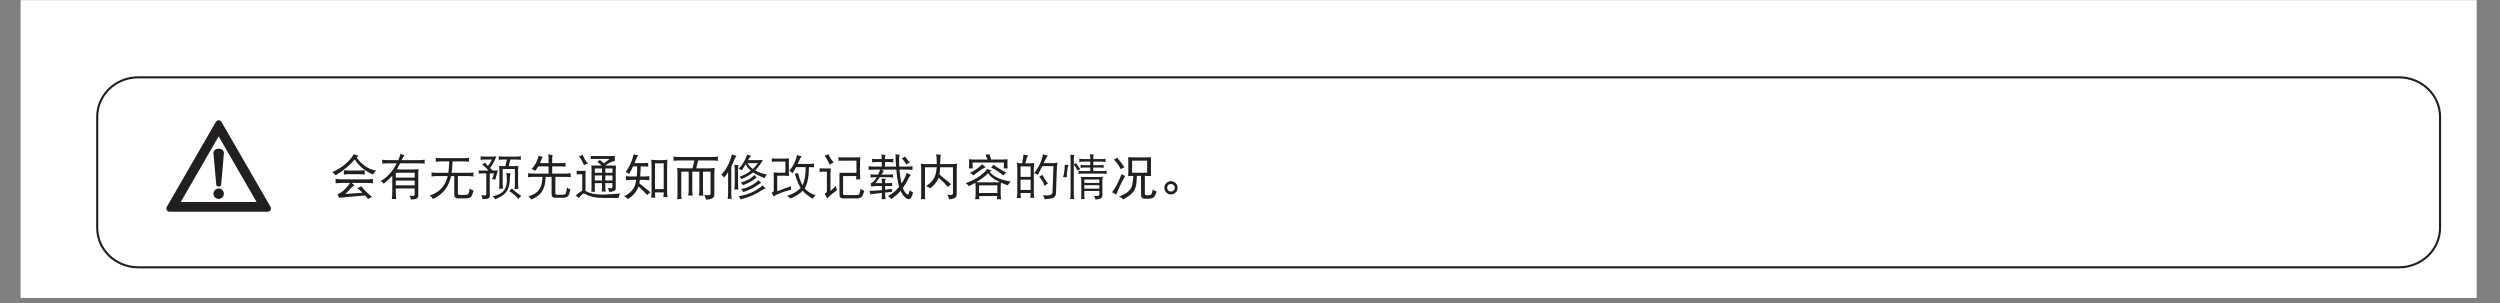 <?xml version="1.0" encoding="UTF-8"?>
<svg xmlns="http://www.w3.org/2000/svg" xmlns:xlink="http://www.w3.org/1999/xlink" width="453.54pt" height="55.02pt" viewBox="0 0 453.54 55.02" version="1.2">
<rect x="0" y="0" width="453.54" height="55.02" fill="#808080" stroke="none"/>
<defs>
<g>
<symbol overflow="visible" id="glyph0-0">
<path style="stroke:none;" d=""/>
</symbol>
<symbol overflow="visible" id="glyph0-1">
<path style="stroke:none;" d="M 4.281 -7.297 C 3.922 -6.672 3.438 -6.078 2.797 -5.547 C 2.141 -4.969 1.328 -4.453 0.375 -4.047 C 0.656 -3.859 0.859 -3.656 1 -3.469 C 2.438 -4.344 3.578 -5.312 4.469 -6.344 C 4.812 -5.781 5.203 -5.328 5.625 -4.969 C 6.172 -4.453 6.891 -3.984 7.797 -3.594 C 7.891 -3.859 8.078 -4.109 8.359 -4.328 C 7.594 -4.453 6.938 -4.703 6.391 -5.109 C 5.828 -5.469 5.281 -6.016 4.797 -6.703 C 4.922 -6.828 5.047 -6.938 5.172 -7.016 C 4.859 -7.062 4.562 -7.156 4.281 -7.297 Z M 2.453 -4.391 C 2.469 -4.25 2.484 -4.125 2.484 -3.984 C 2.484 -3.859 2.469 -3.719 2.453 -3.594 C 2.828 -3.641 3.203 -3.672 3.594 -3.672 L 5.141 -3.672 C 5.516 -3.672 5.906 -3.641 6.281 -3.594 C 6.266 -3.719 6.25 -3.859 6.25 -3.984 C 6.25 -4.125 6.266 -4.25 6.281 -4.391 C 5.906 -4.344 5.516 -4.328 5.141 -4.328 L 3.594 -4.328 C 3.203 -4.328 2.828 -4.344 2.453 -4.391 Z M 0.969 -2.812 C 0.984 -2.672 1 -2.531 1 -2.391 C 1 -2.266 0.984 -2.141 0.969 -2.016 C 1.328 -2.047 1.719 -2.078 2.109 -2.078 L 3.594 -2.078 C 3.188 -1.469 2.781 -1 2.391 -0.688 C 2.109 -0.422 1.75 -0.203 1.344 -0.047 L 1.625 0.609 L 6.359 0.188 C 6.547 0.391 6.734 0.625 6.906 0.859 C 7.125 0.656 7.359 0.531 7.625 0.484 C 6.797 -0.188 6.125 -0.859 5.625 -1.5 C 5.438 -1.328 5.188 -1.219 4.906 -1.156 C 5.234 -0.891 5.547 -0.625 5.859 -0.312 L 2.766 -0.078 C 3.516 -0.922 4.062 -1.453 4.422 -1.672 C 4.203 -1.812 4.047 -1.953 3.906 -2.078 L 6.625 -2.078 C 7 -2.078 7.391 -2.047 7.766 -2.016 C 7.75 -2.141 7.734 -2.266 7.734 -2.391 C 7.734 -2.531 7.75 -2.672 7.766 -2.812 C 7.391 -2.766 7 -2.734 6.625 -2.734 L 2.109 -2.734 C 1.719 -2.734 1.328 -2.766 0.969 -2.812 Z M 0.969 -2.812 "/>
</symbol>
<symbol overflow="visible" id="glyph0-2">
<path style="stroke:none;" d="M 0.578 -6.297 C 0.594 -6.172 0.625 -6.047 0.625 -5.922 C 0.625 -5.797 0.594 -5.688 0.578 -5.578 C 0.922 -5.609 1.25 -5.641 1.578 -5.641 L 3.234 -5.641 C 3.188 -5.547 3.141 -5.469 3.094 -5.391 C 2.703 -4.672 2.281 -4.094 1.859 -3.656 C 1.406 -3.141 0.891 -2.734 0.312 -2.438 C 0.562 -2.281 0.75 -2.125 0.859 -1.953 C 1.5 -2.438 2.016 -2.922 2.422 -3.391 L 2.422 -0.422 C 2.422 0 2.391 0.422 2.344 0.859 C 2.469 0.828 2.594 0.828 2.719 0.828 C 2.859 0.828 3 0.828 3.141 0.859 C 3.094 0.422 3.062 0 3.062 -0.422 L 3.062 -1.078 L 6.484 -1.078 L 6.484 -0.047 C 6.484 0.156 6.406 0.266 6.25 0.266 C 6.172 0.266 5.938 0.25 5.531 0.234 C 5.688 0.422 5.781 0.656 5.797 0.922 C 6.266 0.922 6.625 0.844 6.891 0.719 C 7.062 0.641 7.141 0.438 7.141 0.125 L 7.141 -3.844 C 7.141 -4.078 7.156 -4.328 7.188 -4.578 C 6.891 -4.547 6.594 -4.531 6.312 -4.531 L 3.688 -4.531 C 3.547 -4.531 3.391 -4.531 3.25 -4.547 C 3.438 -4.875 3.641 -5.234 3.844 -5.641 L 7.328 -5.641 C 7.656 -5.641 7.984 -5.609 8.328 -5.578 C 8.297 -5.688 8.281 -5.797 8.281 -5.922 C 8.281 -6.047 8.297 -6.172 8.328 -6.297 C 7.984 -6.25 7.656 -6.219 7.328 -6.219 L 4.125 -6.219 C 4.141 -6.281 4.172 -6.328 4.203 -6.391 C 4.359 -6.688 4.5 -6.938 4.625 -7.094 C 4.375 -7.156 4.141 -7.266 3.938 -7.406 C 3.828 -7 3.688 -6.609 3.516 -6.219 L 1.578 -6.219 C 1.25 -6.219 0.922 -6.25 0.578 -6.297 Z M 3.062 -1.641 L 3.062 -2.5 L 6.484 -2.5 L 6.484 -1.641 Z M 3.062 -3.047 L 3.062 -3.922 C 3.266 -3.938 3.469 -3.938 3.688 -3.938 L 6.484 -3.938 L 6.484 -3.047 Z M 3.062 -3.047 "/>
</symbol>
<symbol overflow="visible" id="glyph0-3">
<path style="stroke:none;" d="M 1.453 -6.641 C 1.469 -6.516 1.484 -6.391 1.484 -6.266 C 1.484 -6.141 1.469 -6.031 1.453 -5.922 C 1.781 -5.953 2.109 -5.984 2.453 -5.984 L 3.906 -5.984 C 3.891 -5.375 3.859 -4.797 3.797 -4.25 C 3.781 -4.141 3.766 -4.031 3.75 -3.922 L 1.688 -3.922 C 1.359 -3.922 1.016 -3.938 0.688 -3.984 C 0.703 -3.859 0.719 -3.719 0.719 -3.594 C 0.719 -3.484 0.703 -3.375 0.688 -3.25 C 1.016 -3.297 1.359 -3.328 1.688 -3.328 L 3.641 -3.328 C 3.562 -2.969 3.453 -2.656 3.328 -2.375 C 3.062 -1.734 2.656 -1.172 2.109 -0.719 C 1.594 -0.312 1.016 0 0.375 0.188 C 0.578 0.328 0.766 0.547 0.969 0.828 C 1.703 0.484 2.328 0.047 2.844 -0.484 C 3.438 -1.109 3.891 -1.953 4.172 -3 C 4.188 -3.109 4.219 -3.203 4.25 -3.328 L 4.828 -3.328 L 4.828 -0.078 C 4.828 0.188 4.875 0.391 4.969 0.516 C 5.062 0.641 5.25 0.719 5.531 0.719 L 6.938 0.719 C 7.422 0.719 7.734 0.594 7.922 0.375 C 8.031 0.219 8.188 -0.141 8.328 -0.703 C 8.031 -0.781 7.812 -0.906 7.625 -1.078 C 7.547 -0.516 7.453 -0.172 7.344 -0.047 C 7.25 0.047 7.047 0.094 6.766 0.094 L 5.797 0.094 C 5.656 0.094 5.578 0.062 5.547 0.016 C 5.516 -0.031 5.484 -0.109 5.484 -0.25 L 5.484 -3.328 L 7.328 -3.328 C 7.656 -3.328 7.984 -3.297 8.328 -3.25 C 8.297 -3.375 8.281 -3.484 8.281 -3.594 C 8.281 -3.719 8.297 -3.859 8.328 -3.984 C 7.984 -3.938 7.656 -3.922 7.328 -3.922 L 4.344 -3.922 C 4.438 -4.516 4.5 -5.203 4.516 -5.984 L 6.531 -5.984 C 6.859 -5.984 7.188 -5.953 7.531 -5.922 C 7.5 -6.031 7.484 -6.141 7.484 -6.266 C 7.484 -6.391 7.5 -6.516 7.531 -6.641 C 7.188 -6.594 6.859 -6.578 6.531 -6.578 L 2.453 -6.578 C 2.109 -6.578 1.781 -6.594 1.453 -6.641 Z M 1.453 -6.641 "/>
</symbol>
<symbol overflow="visible" id="glyph0-4">
<path style="stroke:none;" d="M 0.75 -6.922 C 0.766 -6.812 0.781 -6.719 0.781 -6.609 C 0.781 -6.484 0.766 -6.375 0.75 -6.266 C 1.016 -6.312 1.281 -6.328 1.547 -6.328 L 2.828 -6.328 C 2.562 -5.797 2.312 -5.406 2.094 -5.156 C 1.891 -5.344 1.719 -5.562 1.578 -5.781 C 1.422 -5.641 1.234 -5.516 1.031 -5.438 C 1.484 -5.109 1.859 -4.734 2.188 -4.328 L 1.203 -4.328 C 0.922 -4.328 0.656 -4.328 0.406 -4.359 C 0.422 -4.266 0.438 -4.172 0.438 -4.078 C 0.438 -4 0.422 -3.891 0.406 -3.781 C 0.625 -3.797 0.891 -3.812 1.203 -3.812 L 1.797 -3.812 L 1.797 0.031 C 1.781 0.125 1.703 0.188 1.547 0.188 C 1.375 0.188 1.156 0.172 0.859 0.125 C 1.016 0.344 1.094 0.578 1.109 0.859 C 1.625 0.859 1.953 0.812 2.125 0.719 C 2.312 0.641 2.422 0.516 2.422 0.344 L 2.422 -3.812 L 3.203 -3.812 C 3.078 -3.391 2.969 -3.047 2.859 -2.781 C 3.062 -2.766 3.234 -2.703 3.406 -2.641 C 3.531 -3.125 3.703 -3.703 3.906 -4.359 C 3.719 -4.328 3.516 -4.328 3.312 -4.328 L 2.984 -4.328 C 2.797 -4.469 2.625 -4.641 2.453 -4.797 C 2.859 -5.234 3.25 -5.938 3.625 -6.922 C 3.375 -6.875 3.156 -6.859 2.969 -6.859 L 1.547 -6.859 C 1.281 -6.859 1.016 -6.875 0.75 -6.922 Z M 4.047 -6.922 C 4.062 -6.797 4.062 -6.688 4.062 -6.578 C 4.062 -6.469 4.062 -6.375 4.047 -6.266 C 4.328 -6.312 4.641 -6.328 4.938 -6.328 L 5.531 -6.328 L 5.25 -5.125 L 5.047 -5.125 C 4.719 -5.125 4.406 -5.141 4.109 -5.188 C 4.141 -4.906 4.172 -4.641 4.172 -4.359 L 4.172 -1.906 C 4.172 -1.609 4.141 -1.312 4.109 -1.016 C 4.281 -1.031 4.391 -1.047 4.453 -1.047 C 4.516 -1.047 4.641 -1.031 4.828 -1.016 C 4.781 -1.312 4.766 -1.609 4.766 -1.906 L 4.766 -4.609 L 6.984 -4.609 L 6.984 -1.875 C 6.984 -1.578 6.953 -1.281 6.906 -0.969 C 7.094 -0.984 7.219 -1.016 7.281 -1.016 C 7.344 -1.016 7.453 -0.984 7.625 -0.969 C 7.578 -1.281 7.562 -1.578 7.562 -1.875 L 7.562 -4.359 C 7.562 -4.641 7.578 -4.906 7.625 -5.188 C 7.312 -5.141 7 -5.125 6.688 -5.125 L 5.875 -5.125 L 6.156 -6.328 L 7.188 -6.328 C 7.484 -6.328 7.781 -6.312 8.078 -6.266 C 8.062 -6.375 8.047 -6.469 8.047 -6.578 C 8.047 -6.688 8.062 -6.797 8.078 -6.922 C 7.781 -6.875 7.484 -6.859 7.188 -6.859 L 4.938 -6.859 C 4.641 -6.859 4.328 -6.875 4.047 -6.922 Z M 5.453 -3.922 C 5.5 -3.438 5.531 -2.938 5.531 -2.438 C 5.5 -1.969 5.422 -1.578 5.297 -1.25 C 5.125 -0.812 4.828 -0.453 4.391 -0.172 C 4.031 0.047 3.531 0.219 2.906 0.375 C 3.109 0.484 3.297 0.656 3.453 0.891 C 4.203 0.531 4.703 0.25 4.906 0.078 C 5.391 -0.281 5.734 -0.812 5.906 -1.531 C 6.016 -1.969 6.078 -2.5 6.078 -3.125 C 6.078 -3.359 6.125 -3.594 6.219 -3.812 C 6.016 -3.812 5.75 -3.844 5.453 -3.922 Z M 6.422 -1.078 C 6.281 -0.891 6.125 -0.75 5.938 -0.625 C 6.578 -0.219 7.141 0.266 7.625 0.828 C 7.828 0.547 8 0.359 8.141 0.266 C 7.5 -0.156 6.922 -0.594 6.422 -1.078 Z M 6.422 -1.078 "/>
</symbol>
<symbol overflow="visible" id="glyph0-5">
<path style="stroke:none;" d="M 2.453 -7.016 C 2.281 -6.422 2.109 -5.953 1.906 -5.609 C 1.703 -5.234 1.453 -4.891 1.172 -4.609 C 1.438 -4.516 1.656 -4.406 1.828 -4.266 C 2.031 -4.516 2.203 -4.781 2.375 -5.078 L 4.25 -5.078 L 4.25 -3.781 L 1.516 -3.781 C 1.172 -3.781 0.844 -3.797 0.516 -3.844 C 0.531 -3.719 0.547 -3.594 0.547 -3.469 C 0.547 -3.344 0.531 -3.234 0.516 -3.125 C 0.844 -3.156 1.172 -3.188 1.516 -3.188 L 3.141 -3.188 C 3.125 -2.859 3.109 -2.562 3.062 -2.266 C 3 -1.844 2.891 -1.484 2.734 -1.172 C 2.531 -0.797 2.234 -0.469 1.844 -0.203 C 1.469 0.031 1.047 0.219 0.578 0.344 C 0.766 0.453 0.953 0.656 1.125 0.922 C 1.672 0.703 2.125 0.438 2.5 0.109 C 2.938 -0.281 3.266 -0.781 3.469 -1.438 C 3.609 -1.906 3.703 -2.5 3.719 -3.188 L 4.797 -3.188 L 4.797 -0.109 C 4.797 0.141 4.844 0.328 4.953 0.438 C 5.047 0.547 5.25 0.609 5.547 0.609 L 6.875 0.609 C 7.328 0.609 7.656 0.484 7.828 0.25 C 7.953 0.078 8.078 -0.312 8.219 -0.906 C 7.969 -0.984 7.75 -1.094 7.594 -1.25 C 7.516 -0.625 7.406 -0.234 7.312 -0.094 C 7.219 0.016 7.016 0.062 6.734 0.062 L 5.844 0.062 C 5.672 0.062 5.594 0.031 5.547 -0.016 C 5.516 -0.047 5.484 -0.125 5.484 -0.25 L 5.484 -3.188 L 7.281 -3.188 C 7.609 -3.188 7.953 -3.156 8.281 -3.125 C 8.266 -3.234 8.25 -3.344 8.25 -3.469 C 8.25 -3.594 8.266 -3.719 8.281 -3.844 C 7.953 -3.797 7.609 -3.781 7.281 -3.781 L 4.906 -3.781 L 4.906 -5.078 L 6.453 -5.078 C 6.844 -5.078 7.141 -5.062 7.359 -5.047 C 7.328 -5.141 7.328 -5.266 7.328 -5.391 C 7.328 -5.484 7.328 -5.594 7.359 -5.719 C 7.031 -5.688 6.734 -5.672 6.453 -5.672 L 4.906 -5.672 L 4.906 -6.578 C 4.906 -6.812 4.938 -7.016 5 -7.156 C 4.688 -7.156 4.406 -7.203 4.172 -7.297 C 4.219 -7.047 4.25 -6.812 4.25 -6.578 L 4.25 -5.672 L 2.688 -5.672 C 2.766 -5.844 2.844 -6.047 2.922 -6.25 C 3.047 -6.531 3.141 -6.734 3.203 -6.812 C 2.969 -6.859 2.703 -6.922 2.453 -7.016 Z M 2.453 -7.016 "/>
</symbol>
<symbol overflow="visible" id="glyph0-6">
<path style="stroke:none;" d="M 3.031 -6.984 C 3.047 -6.891 3.062 -6.797 3.062 -6.719 C 3.062 -6.625 3.047 -6.531 3.031 -6.406 C 3.203 -6.422 3.391 -6.438 3.594 -6.438 L 6.484 -6.438 L 5.453 -5.641 C 5.188 -5.859 4.938 -6.062 4.703 -6.266 C 4.578 -6.125 4.438 -6 4.281 -5.875 C 4.531 -5.703 4.766 -5.5 5 -5.281 L 4.922 -5.234 L 3.828 -5.234 C 3.609 -5.234 3.391 -5.234 3.172 -5.266 C 3.188 -4.969 3.203 -4.656 3.203 -4.359 L 3.203 -1.109 C 3.203 -0.891 3.188 -0.672 3.172 -0.453 C 3.266 -0.484 3.375 -0.5 3.484 -0.5 C 3.594 -0.5 3.719 -0.484 3.828 -0.453 C 3.797 -0.672 3.797 -0.891 3.797 -1.109 L 3.797 -2.047 L 5.109 -2.047 L 5.109 -1.453 C 5.109 -1.125 5.078 -0.812 5.047 -0.5 C 5.141 -0.516 5.266 -0.531 5.391 -0.531 C 5.516 -0.531 5.641 -0.516 5.766 -0.5 C 5.719 -0.812 5.703 -1.125 5.703 -1.453 L 5.703 -2.047 L 7 -2.047 L 7 -1.453 C 7 -1.234 6.922 -1.109 6.766 -1.109 C 6.594 -1.109 6.391 -1.125 6.141 -1.156 C 6.281 -0.906 6.375 -0.672 6.391 -0.453 C 6.672 -0.453 6.953 -0.5 7.219 -0.609 C 7.469 -0.703 7.594 -0.859 7.594 -1.109 L 7.594 -4.359 C 7.594 -4.656 7.609 -4.969 7.625 -5.266 C 7.406 -5.234 7.188 -5.234 6.984 -5.234 L 5.672 -5.234 C 6.047 -5.484 6.328 -5.672 6.516 -5.766 C 6.812 -5.906 7.125 -6.016 7.453 -6.094 C 7.422 -6.281 7.422 -6.484 7.422 -6.719 C 7.422 -6.812 7.422 -6.891 7.453 -6.984 C 7.203 -6.953 6.953 -6.953 6.688 -6.953 L 3.594 -6.953 C 3.438 -6.953 3.25 -6.953 3.031 -6.984 Z M 3.797 -2.531 L 3.797 -3.438 L 5.109 -3.438 L 5.109 -2.531 Z M 5.703 -3.438 L 7 -3.438 L 7 -2.531 L 5.703 -2.531 Z M 3.797 -3.922 L 3.797 -4.703 L 5.109 -4.703 L 5.109 -3.922 Z M 5.703 -4.703 L 7 -4.703 L 7 -3.922 L 5.703 -3.922 Z M 1.578 -7.203 C 1.359 -7.062 1.141 -6.953 0.922 -6.922 C 1.25 -6.516 1.547 -5.969 1.828 -5.297 C 2.078 -5.453 2.328 -5.531 2.562 -5.578 C 2.156 -6.031 1.828 -6.578 1.578 -7.203 Z M 0.484 -4.297 C 0.5 -4.188 0.516 -4.078 0.516 -3.984 C 0.516 -3.859 0.5 -3.75 0.484 -3.641 C 0.828 -3.656 1.172 -3.672 1.516 -3.672 L 1.516 -0.672 C 1.406 -0.625 1.297 -0.562 1.172 -0.469 L 0.312 0.188 C 0.547 0.312 0.734 0.469 0.891 0.688 C 1.312 0.125 1.641 -0.156 1.828 -0.156 C 1.906 -0.156 2.031 -0.094 2.203 0 C 2.953 0.422 4 0.641 5.344 0.641 L 8.109 0.641 C 8.156 0.312 8.25 0.047 8.391 -0.156 C 6.844 -0.031 5.75 0.031 5.109 0.031 C 3.906 0.031 2.938 -0.172 2.203 -0.578 C 2.172 -0.594 2.125 -0.609 2.109 -0.625 L 2.109 -3.562 C 2.109 -3.797 2.109 -4.047 2.141 -4.297 C 1.969 -4.266 1.781 -4.266 1.625 -4.266 C 1.234 -4.266 0.859 -4.266 0.484 -4.297 Z M 0.484 -4.297 "/>
</symbol>
<symbol overflow="visible" id="glyph0-7">
<path style="stroke:none;" d="M 2 -7.297 C 1.906 -6.781 1.719 -6.219 1.469 -5.656 C 1.172 -4.984 0.844 -4.438 0.516 -4.016 C 0.75 -4 0.969 -3.891 1.172 -3.703 C 1.422 -4.125 1.656 -4.578 1.891 -5.078 L 2.656 -5.078 C 2.641 -4.391 2.609 -3.781 2.562 -3.25 L 1.656 -3.25 C 1.297 -3.25 0.938 -3.266 0.578 -3.328 C 0.594 -3.203 0.625 -3.062 0.625 -2.938 C 0.625 -2.828 0.594 -2.688 0.578 -2.562 C 0.938 -2.609 1.297 -2.641 1.656 -2.641 L 2.469 -2.641 C 2.375 -2 2.219 -1.516 2.031 -1.188 C 1.625 -0.531 1.047 -0.016 0.281 0.344 C 0.531 0.453 0.766 0.641 0.969 0.859 C 1.984 0.156 2.625 -0.594 2.875 -1.453 C 3.688 -0.719 4.203 -0.203 4.453 0.125 C 4.641 -0.078 4.844 -0.25 5.047 -0.391 C 4.25 -1.047 3.578 -1.578 3.031 -2.016 C 3.062 -2.188 3.094 -2.406 3.125 -2.641 L 3.797 -2.641 C 4.141 -2.641 4.516 -2.609 4.859 -2.562 C 4.844 -2.688 4.828 -2.828 4.828 -2.938 C 4.828 -3.062 4.844 -3.203 4.859 -3.328 C 4.516 -3.266 4.141 -3.25 3.797 -3.25 L 3.188 -3.25 C 3.234 -3.781 3.266 -4.391 3.281 -5.078 L 3.766 -5.078 C 4.141 -5.078 4.453 -5.062 4.656 -5.047 C 4.641 -5.141 4.625 -5.266 4.625 -5.391 C 4.625 -5.484 4.641 -5.594 4.656 -5.719 C 4.344 -5.688 4.047 -5.672 3.766 -5.672 L 2.156 -5.672 C 2.203 -5.812 2.266 -5.969 2.328 -6.125 C 2.531 -6.609 2.703 -6.922 2.828 -7.094 C 2.484 -7.125 2.203 -7.203 2 -7.297 Z M 5.172 -6.297 C 5.219 -5.984 5.25 -5.672 5.25 -5.375 L 5.25 -0.359 C 5.25 -0.031 5.219 0.297 5.172 0.609 C 5.375 0.578 5.484 0.578 5.547 0.578 C 5.609 0.578 5.734 0.578 5.938 0.609 C 5.891 0.297 5.875 -0.031 5.875 -0.359 L 7.453 -0.359 C 7.453 -0.078 7.422 0.219 7.391 0.5 C 7.578 0.484 7.703 0.484 7.766 0.484 C 7.828 0.484 7.953 0.484 8.141 0.5 C 8.094 0.188 8.078 -0.125 8.078 -0.453 L 8.078 -5.375 C 8.078 -5.672 8.094 -5.984 8.141 -6.297 C 7.812 -6.25 7.484 -6.219 7.141 -6.219 L 6.188 -6.219 C 5.844 -6.219 5.516 -6.25 5.172 -6.297 Z M 5.875 -0.953 L 5.875 -5.641 L 7.453 -5.641 L 7.453 -0.953 Z M 5.875 -0.953 "/>
</symbol>
<symbol overflow="visible" id="glyph0-8">
<path style="stroke:none;" d="M 0.375 -6.859 C 0.391 -6.719 0.406 -6.594 0.406 -6.469 C 0.406 -6.344 0.391 -6.219 0.375 -6.094 C 0.719 -6.125 1.094 -6.156 1.453 -6.156 L 4.172 -6.156 L 3.828 -4.734 L 1.969 -4.734 C 1.641 -4.734 1.328 -4.766 1.031 -4.812 C 1.078 -4.547 1.109 -4.281 1.109 -4.016 L 1.109 0.125 C 1.109 0.375 1.078 0.609 1.031 0.859 C 1.172 0.828 1.312 0.828 1.453 0.828 C 1.578 0.828 1.719 0.828 1.859 0.859 C 1.812 0.609 1.797 0.375 1.797 0.125 L 1.797 -4.125 L 3.141 -4.125 L 3.141 -0.844 C 3.141 -0.484 3.109 -0.125 3.062 0.234 C 3.188 0.203 3.328 0.188 3.453 0.188 C 3.594 0.188 3.719 0.203 3.859 0.234 C 3.812 -0.125 3.797 -0.484 3.797 -0.844 L 3.797 -4.125 L 5.078 -4.125 L 5.078 -0.844 C 5.078 -0.484 5.047 -0.125 5 0.234 C 5.125 0.203 5.25 0.188 5.391 0.188 C 5.516 0.188 5.656 0.203 5.797 0.234 C 5.75 -0.125 5.734 -0.484 5.734 -0.844 L 5.734 -4.125 L 7.109 -4.125 L 7.109 -0.25 C 7.109 -0.078 7.078 0.016 7.016 0.062 C 6.938 0.125 6.781 0.156 6.562 0.156 C 6.469 0.156 6.25 0.156 5.938 0.125 C 6.109 0.359 6.219 0.641 6.281 0.953 C 6.953 0.906 7.391 0.797 7.578 0.594 C 7.719 0.5 7.797 0.266 7.797 -0.078 L 7.797 -4.016 C 7.797 -4.281 7.812 -4.547 7.875 -4.812 C 7.531 -4.766 7.203 -4.734 6.875 -4.734 L 4.516 -4.734 L 4.859 -6.156 L 7.391 -6.156 C 7.734 -6.156 8.094 -6.125 8.469 -6.094 C 8.438 -6.219 8.422 -6.344 8.422 -6.469 C 8.422 -6.594 8.438 -6.719 8.469 -6.859 C 8.094 -6.797 7.734 -6.781 7.391 -6.781 L 1.453 -6.781 C 1.094 -6.781 0.719 -6.797 0.375 -6.859 Z M 0.375 -6.859 "/>
</symbol>
<symbol overflow="visible" id="glyph0-9">
<path style="stroke:none;" d="M 2.141 -7.266 C 1.969 -6.547 1.719 -5.891 1.406 -5.266 C 1.078 -4.609 0.688 -4.047 0.203 -3.562 C 0.453 -3.391 0.625 -3.234 0.75 -3.047 C 1 -3.375 1.234 -3.703 1.453 -4.047 L 1.453 -0.312 C 1.453 0.047 1.422 0.438 1.375 0.828 C 1.484 0.797 1.594 0.781 1.719 0.781 C 1.844 0.781 1.969 0.797 2.109 0.828 C 2.047 0.438 2.031 0.047 2.031 -0.312 L 2.031 -5.062 C 2.234 -5.453 2.422 -5.875 2.594 -6.312 C 2.719 -6.609 2.844 -6.859 2.969 -7.016 C 2.672 -7.062 2.391 -7.141 2.141 -7.266 Z M 2.578 -5.375 C 2.625 -5.047 2.656 -4.719 2.656 -4.391 L 2.656 -2.016 C 2.656 -1.625 2.625 -1.25 2.578 -0.875 C 2.703 -0.891 2.812 -0.906 2.938 -0.906 C 3.062 -0.906 3.188 -0.891 3.312 -0.875 C 3.266 -1.25 3.25 -1.625 3.25 -2.016 L 3.25 -4.734 C 3.25 -4.969 3.266 -5.172 3.344 -5.328 C 3.047 -5.328 2.797 -5.344 2.578 -5.375 Z M 4.906 -7.234 C 4.672 -6.578 4.469 -6.125 4.312 -5.891 C 3.984 -5.344 3.656 -4.922 3.312 -4.641 C 3.547 -4.594 3.75 -4.5 3.938 -4.359 C 4.188 -4.734 4.406 -5.109 4.641 -5.484 C 4.875 -5.016 5.188 -4.641 5.578 -4.312 C 5.547 -4.281 5.516 -4.25 5.484 -4.234 C 5.016 -3.859 4.344 -3.516 3.516 -3.188 C 3.656 -3.062 3.797 -2.938 3.938 -2.781 C 4.797 -3.188 5.484 -3.594 5.984 -4 C 6.469 -3.672 7.156 -3.312 8.047 -2.938 C 8.141 -3.188 8.297 -3.406 8.531 -3.594 C 7.625 -3.781 6.906 -4.031 6.344 -4.344 C 6.891 -4.906 7.375 -5.531 7.766 -6.266 C 7.578 -6.234 7.391 -6.219 7.219 -6.219 L 5.078 -6.219 C 5.078 -6.25 5.078 -6.266 5.109 -6.281 C 5.312 -6.625 5.484 -6.875 5.625 -7.016 C 5.359 -7.062 5.109 -7.125 4.906 -7.234 Z M 4.969 -5.672 L 6.875 -5.672 C 6.578 -5.266 6.266 -4.922 5.938 -4.609 C 5.531 -4.891 5.203 -5.25 4.969 -5.672 Z M 6.219 -3.531 C 5.844 -3.141 5.469 -2.859 5.125 -2.672 C 4.703 -2.453 4.25 -2.297 3.766 -2.188 C 3.938 -2.031 4.047 -1.844 4.109 -1.672 C 4.969 -1.953 5.688 -2.328 6.25 -2.797 C 6.469 -2.969 6.625 -3.047 6.688 -3.047 C 6.484 -3.203 6.328 -3.375 6.219 -3.531 Z M 6.984 -2.594 C 6.484 -2.125 6.016 -1.781 5.578 -1.578 C 5.047 -1.297 4.453 -1.094 3.828 -0.969 C 4 -0.797 4.125 -0.625 4.172 -0.422 C 5.281 -0.766 6.203 -1.219 6.922 -1.781 C 7.203 -1.969 7.391 -2.062 7.484 -2.078 C 7.266 -2.25 7.094 -2.422 6.984 -2.594 Z M 7.734 -1.641 C 7.062 -1.062 6.406 -0.641 5.781 -0.391 C 5.031 -0.047 4.219 0.188 3.344 0.344 C 3.531 0.516 3.672 0.703 3.719 0.922 C 5.25 0.5 6.5 -0.031 7.5 -0.719 C 7.891 -0.953 8.156 -1.062 8.281 -1.078 C 8.047 -1.25 7.859 -1.438 7.734 -1.641 Z M 7.734 -1.641 "/>
</symbol>
<symbol overflow="visible" id="glyph0-10">
<path style="stroke:none;" d="M 0.516 -6.531 C 0.531 -6.422 0.547 -6.328 0.547 -6.219 C 0.547 -6.125 0.531 -6.016 0.516 -5.922 C 0.75 -5.938 0.969 -5.953 1.203 -5.953 L 3 -5.953 L 3 -3.938 L 1.625 -3.938 C 1.359 -3.938 1.109 -3.953 0.859 -3.984 C 0.875 -3.766 0.891 -3.562 0.891 -3.359 L 0.891 -0.656 C 0.891 -0.562 0.75 -0.438 0.484 -0.281 C 0.625 -0.094 0.75 0.125 0.859 0.375 C 1.25 0.109 1.719 -0.109 2.281 -0.312 C 2.828 -0.531 3.406 -0.703 4.047 -0.844 C 4.016 -0.938 4 -1.047 4 -1.156 C 4 -1.266 4.016 -1.375 4.047 -1.5 C 3.094 -1.172 2.234 -0.859 1.516 -0.562 L 1.516 -3.391 L 2.906 -3.391 C 3.141 -3.391 3.406 -3.375 3.656 -3.359 C 3.641 -3.562 3.625 -3.766 3.625 -3.984 L 3.625 -5.922 C 3.625 -6.125 3.641 -6.328 3.656 -6.531 C 3.406 -6.516 3.141 -6.5 2.906 -6.5 L 1.203 -6.5 C 0.969 -6.5 0.75 -6.516 0.516 -6.531 Z M 5.109 -7.156 C 5.016 -6.688 4.875 -6.219 4.672 -5.781 C 4.453 -5.281 4.125 -4.781 3.719 -4.297 C 3.984 -4.141 4.172 -4 4.281 -3.844 C 4.531 -4.203 4.766 -4.578 4.953 -4.953 L 6.688 -4.953 C 6.672 -3.453 6.469 -2.359 6.109 -1.656 C 5.781 -2.219 5.516 -2.969 5.312 -3.875 C 5.094 -3.812 4.891 -3.781 4.703 -3.781 C 5.047 -2.594 5.406 -1.719 5.781 -1.172 C 5.203 -0.562 4.375 -0.078 3.281 0.266 C 3.531 0.391 3.734 0.547 3.938 0.75 C 4.922 0.312 5.656 -0.156 6.141 -0.672 C 6.531 -0.203 7.125 0.281 7.938 0.781 C 8.094 0.562 8.281 0.344 8.484 0.156 C 7.672 -0.094 7 -0.516 6.5 -1.094 C 6.609 -1.25 6.688 -1.422 6.75 -1.594 C 7.062 -2.266 7.25 -3.391 7.281 -4.953 L 7.328 -4.953 C 7.703 -4.953 8 -4.938 8.219 -4.922 C 8.188 -5 8.188 -5.125 8.188 -5.266 C 8.188 -5.344 8.188 -5.453 8.219 -5.578 C 7.891 -5.547 7.594 -5.531 7.328 -5.531 L 5.234 -5.531 C 5.281 -5.656 5.344 -5.766 5.391 -5.891 C 5.609 -6.406 5.781 -6.734 5.938 -6.922 C 5.578 -6.969 5.312 -7.062 5.109 -7.156 Z M 5.109 -7.156 "/>
</symbol>
<symbol overflow="visible" id="glyph0-11">
<path style="stroke:none;" d="M 1.922 -7.328 C 1.75 -7.188 1.531 -7.078 1.281 -7.016 C 1.625 -6.547 1.922 -6.016 2.203 -5.391 C 2.422 -5.578 2.656 -5.688 2.906 -5.75 C 2.5 -6.281 2.172 -6.812 1.922 -7.328 Z M 0.344 -4.734 C 0.359 -4.641 0.375 -4.531 0.375 -4.438 C 0.375 -4.312 0.359 -4.203 0.344 -4.078 C 0.516 -4.109 0.688 -4.125 0.859 -4.125 L 1.688 -4.125 L 1.688 -0.562 C 1.688 -0.438 1.547 -0.297 1.281 -0.109 L 1.719 0.719 C 2.375 0.094 2.969 -0.391 3.516 -0.766 L 3.312 -1.531 L 2.344 -0.625 L 2.344 -4.078 C 2.344 -4.297 2.359 -4.516 2.375 -4.734 C 2.172 -4.719 1.969 -4.703 1.766 -4.703 L 0.859 -4.703 C 0.688 -4.703 0.516 -4.719 0.344 -4.734 Z M 3.766 -6.75 C 3.781 -6.641 3.797 -6.531 3.797 -6.438 C 3.797 -6.312 3.781 -6.203 3.766 -6.094 C 4 -6.109 4.234 -6.125 4.484 -6.125 L 7.047 -6.125 L 7.047 -3.922 L 3.969 -3.922 L 3.969 -0.047 C 3.969 0.219 4.016 0.406 4.109 0.516 C 4.188 0.641 4.375 0.719 4.656 0.719 L 7.109 0.719 C 7.578 0.719 7.891 0.594 8.062 0.375 C 8.188 0.219 8.328 -0.125 8.469 -0.656 C 8.203 -0.75 7.984 -0.859 7.797 -1.016 C 7.719 -0.453 7.609 -0.125 7.516 0 C 7.422 0.094 7.219 0.125 6.938 0.125 L 4.938 0.125 C 4.797 0.125 4.719 0.109 4.672 0.047 C 4.641 0.016 4.625 -0.062 4.625 -0.188 L 4.625 -3.328 L 7.031 -3.328 C 7.031 -3.109 7.016 -2.906 7 -2.703 C 7.125 -2.719 7.266 -2.734 7.391 -2.734 C 7.5 -2.734 7.609 -2.719 7.734 -2.703 C 7.719 -3.031 7.703 -3.375 7.703 -3.703 L 7.703 -5.781 C 7.703 -6.094 7.719 -6.422 7.734 -6.75 C 7.406 -6.719 7.062 -6.719 6.734 -6.719 L 4.484 -6.719 C 4.234 -6.719 4 -6.719 3.766 -6.75 Z M 3.766 -6.75 "/>
</symbol>
<symbol overflow="visible" id="glyph0-12">
<path style="stroke:none;" d="M 1.031 -6.469 C 1.047 -6.344 1.062 -6.234 1.062 -6.125 C 1.062 -6.016 1.047 -5.922 1.031 -5.812 C 1.328 -5.859 1.625 -5.875 1.922 -5.875 L 2.797 -5.875 L 2.797 -5.047 L 1.375 -5.047 C 1.047 -5.047 0.719 -5.062 0.406 -5.125 C 0.422 -5 0.438 -4.891 0.438 -4.781 C 0.438 -4.656 0.422 -4.547 0.406 -4.438 C 0.719 -4.469 1.047 -4.5 1.375 -4.5 L 2.531 -4.5 C 2.391 -4.172 2.25 -3.859 2.125 -3.594 L 1.578 -3.594 C 1.297 -3.594 1.031 -3.609 0.75 -3.672 C 0.766 -3.562 0.781 -3.469 0.781 -3.359 C 0.781 -3.25 0.766 -3.141 0.75 -3.047 C 1.031 -3.094 1.297 -3.125 1.578 -3.125 L 1.891 -3.125 C 1.812 -3 1.75 -2.891 1.672 -2.781 C 1.438 -2.438 1.125 -2.156 0.75 -1.953 L 0.922 -1.422 C 1.281 -1.5 1.625 -1.531 1.969 -1.531 L 2.828 -1.531 L 2.828 -0.781 C 2.109 -0.719 1.344 -0.656 0.547 -0.625 C 0.656 -0.438 0.719 -0.219 0.75 -0.016 C 1.422 -0.094 2.109 -0.188 2.828 -0.281 L 2.828 -0.25 C 2.828 0.125 2.797 0.5 2.766 0.891 C 2.875 0.859 2.984 0.859 3.109 0.859 C 3.234 0.859 3.359 0.859 3.484 0.891 C 3.438 0.5 3.406 0.125 3.406 -0.25 L 3.406 -0.344 C 3.828 -0.375 4.234 -0.422 4.656 -0.453 C 4.641 -0.562 4.625 -0.641 4.625 -0.734 C 4.625 -0.828 4.641 -0.906 4.656 -1.016 C 4.266 -0.953 3.844 -0.891 3.406 -0.844 L 3.406 -1.531 L 3.906 -1.531 C 4.156 -1.531 4.422 -1.516 4.703 -1.5 C 4.672 -1.594 4.656 -1.688 4.656 -1.766 C 4.656 -1.891 4.672 -1.984 4.703 -2.078 C 4.422 -2.062 4.156 -2.047 3.906 -2.047 L 3.406 -2.047 L 3.406 -2.25 C 3.406 -2.484 3.453 -2.672 3.516 -2.844 C 3.219 -2.844 2.969 -2.844 2.766 -2.875 C 2.797 -2.594 2.828 -2.328 2.828 -2.047 L 1.688 -2.047 C 2 -2.469 2.25 -2.828 2.438 -3.125 L 4.047 -3.125 C 4.312 -3.125 4.578 -3.094 4.859 -3.047 C 4.844 -3.141 4.828 -3.25 4.828 -3.359 C 4.828 -3.469 4.844 -3.562 4.859 -3.672 C 4.578 -3.609 4.312 -3.594 4.047 -3.594 L 2.719 -3.594 C 2.891 -3.859 3.047 -4.078 3.203 -4.266 C 3.016 -4.328 2.859 -4.406 2.719 -4.5 L 5.453 -4.5 C 5.453 -4.297 5.469 -4.078 5.5 -3.859 C 5.609 -2.922 5.719 -2.203 5.859 -1.703 C 5.875 -1.594 5.906 -1.484 5.938 -1.375 C 5.75 -1.125 5.562 -0.922 5.375 -0.75 C 4.938 -0.312 4.453 0.031 3.906 0.297 C 4.188 0.453 4.391 0.641 4.516 0.859 C 5.141 0.422 5.656 -0.016 6.016 -0.422 C 6.078 -0.484 6.141 -0.562 6.219 -0.641 C 6.453 -0.109 6.734 0.297 7.094 0.594 C 7.281 0.766 7.484 0.859 7.703 0.859 C 7.859 0.859 8.016 0.766 8.141 0.562 C 8.25 0.406 8.359 0.094 8.484 -0.359 C 8.234 -0.453 8.031 -0.594 7.875 -0.766 C 7.734 -0.219 7.625 0.062 7.531 0.062 C 7.422 0.062 7.234 -0.109 6.984 -0.438 C 6.844 -0.641 6.734 -0.875 6.625 -1.156 C 6.984 -1.656 7.344 -2.25 7.672 -2.969 C 7.828 -3.234 7.969 -3.422 8.078 -3.562 C 7.797 -3.641 7.547 -3.766 7.328 -3.922 C 7.141 -3.312 6.875 -2.75 6.531 -2.203 C 6.469 -2.125 6.422 -2.047 6.375 -1.984 C 6.328 -2.188 6.281 -2.406 6.25 -2.656 C 6.141 -3.234 6.062 -3.859 6.016 -4.5 L 7.422 -4.5 C 7.734 -4.5 8.062 -4.469 8.391 -4.438 C 8.359 -4.547 8.359 -4.656 8.359 -4.781 C 8.359 -4.891 8.359 -5 8.391 -5.125 C 8.062 -5.062 7.734 -5.047 7.422 -5.047 L 5.969 -5.047 C 5.938 -5.469 5.938 -5.906 5.938 -6.375 C 5.938 -6.625 5.969 -6.922 6.047 -7.203 C 5.844 -7.203 5.594 -7.219 5.281 -7.297 C 5.312 -6.531 5.344 -5.781 5.406 -5.047 L 3.375 -5.047 L 3.375 -5.875 L 4 -5.875 C 4.297 -5.875 4.594 -5.859 4.906 -5.812 C 4.875 -5.922 4.859 -6.016 4.859 -6.125 C 4.859 -6.234 4.875 -6.344 4.906 -6.469 C 4.594 -6.422 4.297 -6.406 4 -6.406 L 3.375 -6.406 L 3.375 -6.609 C 3.375 -6.844 3.406 -7.016 3.484 -7.156 C 3.188 -7.156 2.938 -7.203 2.719 -7.266 C 2.766 -7.047 2.797 -6.812 2.797 -6.609 L 2.797 -6.406 L 1.922 -6.406 C 1.625 -6.406 1.328 -6.422 1.031 -6.469 Z M 7.047 -6.875 C 6.875 -6.734 6.672 -6.641 6.422 -6.578 C 6.734 -6.25 7 -5.859 7.25 -5.438 C 7.453 -5.609 7.672 -5.719 7.906 -5.781 C 7.547 -6.141 7.25 -6.516 7.047 -6.875 Z M 7.047 -6.875 "/>
</symbol>
<symbol overflow="visible" id="glyph0-13">
<path style="stroke:none;" d="M 1.031 -5.578 C 1.078 -5.312 1.109 -5.062 1.109 -4.812 L 1.109 0.156 C 1.109 0.391 1.078 0.641 1.031 0.891 C 1.172 0.859 1.312 0.859 1.453 0.859 C 1.578 0.859 1.719 0.859 1.859 0.891 C 1.812 0.641 1.797 0.391 1.797 0.156 L 1.797 -4.922 L 3.922 -4.922 C 3.875 -4.375 3.812 -3.922 3.703 -3.578 C 3.469 -2.781 2.906 -2.094 2 -1.5 C 2.25 -1.391 2.516 -1.281 2.766 -1.109 C 3.312 -1.531 3.766 -2.047 4.109 -2.641 C 4.172 -2.75 4.234 -2.891 4.281 -3.047 C 5.125 -2.266 5.688 -1.703 5.938 -1.328 C 6.125 -1.531 6.328 -1.703 6.531 -1.844 C 5.719 -2.547 5.016 -3.141 4.422 -3.625 C 4.484 -3.984 4.531 -4.406 4.547 -4.922 L 6.875 -4.922 L 6.875 -0.312 C 6.875 -0.156 6.844 -0.047 6.797 -0.016 C 6.734 0.062 6.609 0.094 6.453 0.094 C 6.359 0.094 6.156 0.078 5.844 0.062 C 6.016 0.297 6.125 0.562 6.188 0.891 C 6.797 0.844 7.188 0.719 7.359 0.531 C 7.484 0.422 7.562 0.188 7.562 -0.156 L 7.562 -4.812 C 7.562 -5.062 7.578 -5.312 7.625 -5.578 C 7.297 -5.516 6.953 -5.5 6.625 -5.5 L 4.547 -5.5 L 4.547 -5.578 C 4.547 -6.438 4.594 -6.984 4.703 -7.203 C 4.375 -7.203 4.078 -7.219 3.828 -7.297 C 3.906 -6.859 3.938 -6.281 3.938 -5.578 L 3.938 -5.5 L 1.969 -5.5 C 1.641 -5.5 1.328 -5.516 1.031 -5.578 Z M 1.031 -5.578 "/>
</symbol>
<symbol overflow="visible" id="glyph0-14">
<path style="stroke:none;" d="M 4.656 -7.297 C 4.406 -7.25 4.172 -7.219 3.938 -7.203 C 4.047 -6.953 4.172 -6.672 4.297 -6.328 L 1.922 -6.328 C 1.594 -6.328 1.266 -6.344 0.922 -6.375 C 0.953 -6.141 0.969 -5.906 0.969 -5.672 C 0.969 -5.344 0.953 -5.016 0.922 -4.703 C 1.047 -4.719 1.156 -4.734 1.281 -4.734 C 1.391 -4.734 1.5 -4.719 1.625 -4.703 C 1.594 -5.062 1.578 -5.422 1.578 -5.781 L 7.281 -5.781 C 7.281 -5.422 7.266 -5.062 7.25 -4.703 C 7.359 -4.719 7.469 -4.734 7.594 -4.734 C 7.703 -4.734 7.812 -4.719 7.938 -4.703 C 7.922 -5.047 7.906 -5.375 7.906 -5.719 C 7.906 -5.922 7.922 -6.141 7.938 -6.375 C 7.609 -6.344 7.266 -6.328 6.938 -6.328 L 4.953 -6.328 C 4.844 -6.672 4.75 -7 4.656 -7.297 Z M 3.344 -5.469 C 2.641 -4.781 1.891 -4.266 1.109 -3.938 C 1.359 -3.812 1.562 -3.641 1.766 -3.438 C 2.531 -4.109 3.266 -4.609 3.969 -4.953 C 3.766 -5.078 3.562 -5.25 3.344 -5.469 Z M 5.344 -5.375 C 5.234 -5.172 5.094 -5 4.938 -4.875 C 5.328 -4.703 5.75 -4.469 6.219 -4.172 C 6.641 -3.875 6.969 -3.625 7.188 -3.438 C 7.328 -3.656 7.516 -3.828 7.703 -3.938 C 6.734 -4.469 5.938 -4.953 5.344 -5.375 Z M 4.25 -4.641 C 3.891 -4.141 3.391 -3.672 2.766 -3.25 C 2.109 -2.781 1.297 -2.375 0.344 -2.047 C 0.594 -1.859 0.797 -1.688 0.922 -1.5 C 1.328 -1.688 1.719 -1.906 2.094 -2.109 C 2.125 -1.859 2.141 -1.609 2.141 -1.359 L 2.141 -0.078 C 2.141 0.234 2.109 0.562 2.062 0.891 C 2.25 0.859 2.375 0.859 2.453 0.859 C 2.516 0.859 2.641 0.859 2.828 0.891 C 2.797 0.688 2.781 0.5 2.781 0.297 L 6.062 0.297 C 6.047 0.5 6.031 0.688 6 0.891 C 6.188 0.859 6.312 0.859 6.391 0.859 C 6.453 0.859 6.578 0.859 6.766 0.891 C 6.719 0.562 6.688 0.234 6.688 -0.078 L 6.688 -1.359 C 6.688 -1.609 6.719 -1.875 6.75 -2.141 C 7.125 -1.969 7.531 -1.797 8.016 -1.641 C 8.094 -1.906 8.281 -2.125 8.531 -2.328 C 7.406 -2.516 6.547 -2.781 5.922 -3.109 C 5.391 -3.375 5 -3.703 4.719 -4.094 C 4.844 -4.203 4.984 -4.297 5.109 -4.359 C 4.797 -4.391 4.516 -4.5 4.25 -4.641 Z M 2.766 -0.25 L 2.766 -1.641 L 6.078 -1.641 L 6.078 -0.25 Z M 2.281 -2.234 C 3.125 -2.734 3.844 -3.266 4.422 -3.844 C 4.672 -3.453 5.016 -3.109 5.438 -2.828 C 5.719 -2.641 6.078 -2.438 6.547 -2.234 C 6.281 -2.188 6.031 -2.188 5.766 -2.188 L 3.062 -2.188 C 2.797 -2.188 2.547 -2.188 2.281 -2.234 Z M 2.281 -2.234 "/>
</symbol>
<symbol overflow="visible" id="glyph0-15">
<path style="stroke:none;" d="M 2 -7.266 C 1.906 -6.625 1.828 -6.078 1.75 -5.641 L 1.719 -5.641 C 1.406 -5.641 1.094 -5.656 0.781 -5.719 C 0.828 -5.406 0.859 -5.109 0.859 -4.812 L 0.859 -0.219 C 0.859 0.078 0.828 0.375 0.781 0.688 C 0.969 0.656 1.078 0.641 1.125 0.641 C 1.188 0.641 1.312 0.656 1.516 0.688 C 1.469 0.375 1.453 0.078 1.453 -0.219 L 1.453 -0.25 L 3.281 -0.25 C 3.281 0.047 3.25 0.344 3.203 0.641 C 3.391 0.625 3.516 0.609 3.594 0.609 C 3.641 0.609 3.766 0.625 3.938 0.641 C 3.875 0.344 3.859 0.047 3.859 -0.25 L 3.859 -4.812 C 3.859 -5.109 3.875 -5.406 3.938 -5.719 C 3.609 -5.656 3.312 -5.641 3 -5.641 L 2.312 -5.641 C 2.469 -6.312 2.641 -6.797 2.797 -7.094 C 2.469 -7.109 2.203 -7.156 2 -7.266 Z M 1.453 -0.812 L 1.453 -2.672 L 3.281 -2.672 L 3.281 -0.812 Z M 1.453 -3.188 L 1.453 -5.078 L 3.281 -5.078 L 3.281 -3.188 Z M 5.547 -7.297 C 5.328 -6.422 5.125 -5.828 4.953 -5.516 C 4.594 -4.781 4.25 -4.219 3.906 -3.844 C 4.156 -3.797 4.391 -3.688 4.594 -3.531 C 4.875 -4.078 5.141 -4.609 5.391 -5.125 L 7.422 -5.125 L 7.25 -0.453 C 7.25 -0.281 7.203 -0.156 7.094 -0.047 C 6.938 0.109 6.641 0.188 6.219 0.188 C 6.078 0.188 5.844 0.172 5.484 0.156 C 5.703 0.422 5.797 0.656 5.797 0.891 C 6.438 0.828 6.906 0.766 7.203 0.688 C 7.609 0.562 7.828 0.297 7.875 -0.109 L 8.047 -5.016 C 8.062 -5.281 8.109 -5.531 8.188 -5.75 C 7.875 -5.703 7.594 -5.672 7.281 -5.672 L 5.656 -5.672 C 5.703 -5.797 5.766 -5.938 5.828 -6.062 C 6.062 -6.531 6.25 -6.859 6.391 -7.062 C 6.078 -7.094 5.797 -7.172 5.547 -7.297 Z M 5.422 -3.562 C 5.25 -3.422 5.047 -3.312 4.828 -3.219 C 5.25 -2.734 5.578 -2.188 5.844 -1.531 C 6.016 -1.719 6.219 -1.875 6.422 -1.984 C 5.984 -2.516 5.641 -3.047 5.422 -3.562 Z M 5.422 -3.562 "/>
</symbol>
<symbol overflow="visible" id="glyph0-16">
<path style="stroke:none;" d="M 1.625 -7.203 C 1.656 -6.875 1.688 -6.547 1.688 -6.219 L 1.688 -0.281 C 1.688 0.094 1.656 0.469 1.625 0.859 C 1.734 0.828 1.844 0.828 1.969 0.828 C 2.094 0.828 2.219 0.828 2.344 0.859 C 2.297 0.469 2.266 0.094 2.266 -0.281 L 2.266 -5.422 C 2.516 -5.109 2.75 -4.75 2.969 -4.328 C 3.109 -4.453 3.266 -4.531 3.453 -4.578 C 3.141 -4.938 2.906 -5.312 2.719 -5.672 C 2.594 -5.594 2.453 -5.516 2.266 -5.469 L 2.266 -6.578 C 2.266 -6.797 2.312 -7 2.375 -7.156 C 2.078 -7.156 1.828 -7.172 1.625 -7.203 Z M 0.625 -5.391 C 0.625 -4.422 0.516 -3.672 0.312 -3.156 C 0.516 -3.156 0.75 -3.125 1 -3.094 C 1.016 -4.141 1.125 -4.891 1.312 -5.328 C 1.078 -5.328 0.844 -5.344 0.625 -5.391 Z M 3.25 -6.469 C 3.266 -6.375 3.281 -6.266 3.281 -6.156 C 3.281 -6.062 3.266 -5.969 3.25 -5.875 C 3.516 -5.922 3.781 -5.953 4.047 -5.953 L 5.25 -5.953 L 5.25 -5.297 L 4.203 -5.297 C 3.969 -5.297 3.719 -5.312 3.484 -5.375 C 3.5 -5.266 3.516 -5.172 3.516 -5.078 C 3.516 -5 3.5 -4.906 3.484 -4.812 C 3.719 -4.859 3.969 -4.875 4.203 -4.875 L 5.25 -4.875 L 5.25 -4.234 L 3.906 -4.234 C 3.641 -4.234 3.375 -4.25 3.109 -4.297 C 3.125 -4.188 3.141 -4.078 3.141 -3.984 C 3.141 -3.891 3.125 -3.797 3.109 -3.703 C 3.375 -3.75 3.641 -3.781 3.906 -3.781 L 7.453 -3.781 C 7.719 -3.781 7.984 -3.75 8.25 -3.703 C 8.219 -3.797 8.219 -3.891 8.219 -3.984 C 8.219 -4.078 8.219 -4.188 8.25 -4.297 C 7.984 -4.25 7.719 -4.234 7.453 -4.234 L 5.797 -4.234 L 5.797 -4.875 L 6.984 -4.875 C 7.219 -4.875 7.453 -4.859 7.703 -4.812 C 7.672 -4.906 7.672 -5 7.672 -5.078 C 7.672 -5.172 7.672 -5.266 7.703 -5.375 C 7.453 -5.312 7.219 -5.297 6.984 -5.297 L 5.797 -5.297 L 5.797 -5.953 L 7.25 -5.953 C 7.516 -5.953 7.781 -5.922 8.047 -5.875 C 8.016 -5.969 8.016 -6.062 8.016 -6.156 C 8.016 -6.266 8.016 -6.375 8.047 -6.469 C 7.781 -6.422 7.516 -6.406 7.25 -6.406 L 5.797 -6.406 L 5.797 -6.719 C 5.797 -6.922 5.828 -7.094 5.906 -7.234 C 5.609 -7.234 5.375 -7.266 5.172 -7.328 C 5.219 -7.125 5.25 -6.922 5.25 -6.719 L 5.25 -6.406 L 4.047 -6.406 C 3.781 -6.406 3.516 -6.422 3.25 -6.469 Z M 3.562 -3.219 C 3.594 -3.031 3.625 -2.828 3.625 -2.641 L 3.625 0.266 C 3.625 0.453 3.594 0.656 3.562 0.859 C 3.656 0.828 3.781 0.828 3.906 0.828 C 4 0.828 4.125 0.828 4.25 0.859 C 4.188 0.656 4.172 0.453 4.172 0.266 L 4.172 -0.625 L 6.906 -0.625 L 6.906 -0.047 C 6.906 0.094 6.875 0.172 6.812 0.219 C 6.734 0.281 6.594 0.297 6.391 0.297 C 6.312 0.297 6.141 0.281 5.906 0.266 C 6.047 0.453 6.141 0.672 6.188 0.922 C 6.75 0.891 7.109 0.797 7.266 0.641 C 7.391 0.562 7.453 0.391 7.453 0.125 L 7.453 -2.641 C 7.453 -2.828 7.469 -3.031 7.531 -3.219 C 7.25 -3.172 6.969 -3.156 6.688 -3.156 L 4.312 -3.156 C 4.062 -3.156 3.797 -3.172 3.562 -3.219 Z M 4.172 -1.047 L 4.172 -1.672 L 6.906 -1.672 L 6.906 -1.047 Z M 4.172 -2.078 L 4.172 -2.703 L 6.906 -2.703 L 6.906 -2.078 Z M 4.172 -2.078 "/>
</symbol>
<symbol overflow="visible" id="glyph0-17">
<path style="stroke:none;" d="M 1.312 -6.672 C 1.141 -6.531 0.938 -6.422 0.688 -6.328 C 0.953 -6.078 1.219 -5.766 1.469 -5.391 C 1.703 -5.062 1.844 -4.781 1.922 -4.578 C 2.219 -4.75 2.453 -4.859 2.625 -4.922 C 2.516 -5.062 2.391 -5.234 2.266 -5.391 C 2.109 -5.641 1.891 -5.938 1.625 -6.25 C 1.469 -6.422 1.359 -6.578 1.312 -6.672 Z M 2.109 -3.703 C 1.516 -2.203 0.938 -1.094 0.375 -0.391 C 0.594 -0.297 0.844 -0.141 1.125 0.062 C 1.531 -1.016 2.062 -2.141 2.719 -3.328 C 2.453 -3.453 2.25 -3.578 2.109 -3.703 Z M 3.281 -6.75 C 3.281 -6.531 3.297 -6.328 3.312 -6.125 L 3.312 -4.047 C 3.312 -3.797 3.297 -3.562 3.281 -3.328 C 3.594 -3.344 3.906 -3.359 4.234 -3.359 C 4.172 -2.5 4.078 -1.891 3.969 -1.516 C 3.797 -1.047 3.531 -0.688 3.172 -0.422 C 2.859 -0.156 2.344 0.109 1.625 0.406 C 1.953 0.5 2.188 0.672 2.344 0.922 C 3.125 0.516 3.719 0.094 4.109 -0.344 C 4.375 -0.641 4.578 -1.047 4.719 -1.594 C 4.781 -1.875 4.828 -2.469 4.875 -3.359 L 5.625 -3.359 L 5.625 -0.016 C 5.625 0.266 5.672 0.453 5.781 0.578 C 5.859 0.719 6.062 0.781 6.391 0.781 L 6.906 0.781 C 7.453 0.781 7.812 0.688 8 0.469 C 8.141 0.312 8.297 -0.016 8.469 -0.531 C 8.188 -0.609 7.938 -0.734 7.766 -0.906 C 7.656 -0.391 7.547 -0.078 7.422 0.031 C 7.312 0.109 7.078 0.156 6.734 0.156 L 6.656 0.156 C 6.516 0.156 6.422 0.125 6.391 0.078 C 6.328 0.031 6.312 -0.047 6.312 -0.188 L 6.312 -3.359 C 6.688 -3.359 7.062 -3.344 7.453 -3.328 C 7.422 -3.562 7.422 -3.797 7.422 -4.047 L 7.422 -6.125 C 7.422 -6.328 7.422 -6.531 7.453 -6.75 C 7.062 -6.719 6.672 -6.719 6.281 -6.719 L 4.453 -6.719 C 4.062 -6.719 3.672 -6.719 3.281 -6.75 Z M 6.734 -3.938 L 4 -3.938 L 4 -6.125 L 6.734 -6.125 Z M 6.734 -3.938 "/>
</symbol>
<symbol overflow="visible" id="glyph0-18">
<path style="stroke:none;" d="M 3.406 -1.203 C 3.406 -1.531 3.297 -1.812 3.062 -2.047 C 2.828 -2.281 2.531 -2.406 2.203 -2.406 C 1.875 -2.406 1.594 -2.281 1.359 -2.047 C 1.125 -1.812 1.016 -1.531 1.016 -1.203 C 1.016 -0.859 1.125 -0.578 1.359 -0.359 C 1.594 -0.109 1.875 0 2.203 0 C 2.531 0 2.828 -0.109 3.062 -0.359 C 3.297 -0.578 3.406 -0.859 3.406 -1.203 Z M 2.906 -1.203 C 2.906 -1.016 2.828 -0.844 2.703 -0.703 C 2.562 -0.578 2.406 -0.516 2.203 -0.516 C 2.016 -0.516 1.844 -0.578 1.719 -0.703 C 1.578 -0.844 1.516 -1.016 1.516 -1.203 C 1.516 -1.391 1.578 -1.562 1.719 -1.703 C 1.844 -1.828 2.016 -1.891 2.203 -1.891 C 2.406 -1.891 2.562 -1.828 2.703 -1.703 C 2.828 -1.562 2.906 -1.391 2.906 -1.203 Z M 2.906 -1.203 "/>
</symbol>
<symbol overflow="visible" id="glyph0-19">
<path style="stroke:none;" d=""/>
</symbol>
</g>
<clipPath id="clip1">
  <path d="M 3.742 0 L 449.344 0 L 449.344 54.059 L 3.742 54.059 Z M 3.742 0 "/>
</clipPath>
</defs>
<g id="surface1">
<g clip-path="url(#clip1)" clip-rule="nonzero">
<path style=" stroke:none;fill-rule:nonzero;fill:rgb(100%,100%,100%);fill-opacity:1;" d="M 3.742 54.059 L 449.305 54.059 L 449.305 0.02 L 3.742 0.02 Z M 3.742 54.059 "/>
</g>
<path style=" stroke:none;fill-rule:nonzero;fill:rgb(13.73%,12.16%,12.549%);fill-opacity:1;" d="M 30.762 38.406 C 30.555 38.406 30.359 38.297 30.254 38.117 C 30.152 37.938 30.152 37.711 30.254 37.531 L 39.164 22.105 C 39.266 21.926 39.457 21.812 39.668 21.812 C 39.875 21.812 40.074 21.926 40.176 22.105 L 49.082 37.531 C 49.188 37.711 49.188 37.938 49.082 38.117 C 48.977 38.297 48.785 38.406 48.578 38.406 Z M 30.762 38.406 "/>
<path style=" stroke:none;fill-rule:nonzero;fill:rgb(100%,100%,100%);fill-opacity:1;" d="M 32.789 36.652 L 39.668 24.738 L 46.551 36.652 Z M 32.789 36.652 "/>
<path style=" stroke:none;fill-rule:nonzero;fill:rgb(13.73%,12.16%,12.549%);fill-opacity:1;" d="M 38.715 27.781 C 38.715 26.695 40.625 26.699 40.625 27.781 L 40.121 33.504 C 40.121 33.953 39.23 33.953 39.23 33.504 Z M 38.715 27.781 "/>
<path style=" stroke:none;fill-rule:nonzero;fill:rgb(13.73%,12.16%,12.549%);fill-opacity:1;" d="M 40.617 35.141 C 40.617 35.668 40.191 36.09 39.668 36.09 C 39.145 36.09 38.723 35.668 38.723 35.141 C 38.723 34.621 39.145 34.191 39.668 34.191 C 40.191 34.191 40.617 34.621 40.617 35.141 Z M 40.617 35.141 "/>
<path style="fill:none;stroke-width:3.908;stroke-linecap:round;stroke-linejoin:round;stroke:rgb(13.73%,12.16%,12.549%);stroke-opacity:1;stroke-miterlimit:4;" d="M 217.952 408.462 L 4402.549 408.462 C 4444.773 408.462 4478.766 375.86 4478.766 335.346 L 4478.766 129.876 C 4478.766 89.362 4444.773 56.76 4402.549 56.76 L 217.952 56.76 C 175.768 56.76 141.775 89.362 141.775 129.876 L 141.775 335.346 C 141.775 375.86 175.768 408.462 217.952 408.462 Z M 217.952 408.462 " transform="matrix(0.098,0,0,-0.098,3.743,54.057)"/>
<g style="fill:rgb(13.73%,12.16%,12.549%);fill-opacity:1;">
  <use xlink:href="#glyph0-1" x="59.899" y="35.269"/>
  <use xlink:href="#glyph0-2" x="68.742" y="35.269"/>
  <use xlink:href="#glyph0-3" x="77.584" y="35.269"/>
  <use xlink:href="#glyph0-4" x="86.427" y="35.269"/>
  <use xlink:href="#glyph0-5" x="95.269" y="35.269"/>
  <use xlink:href="#glyph0-6" x="104.112" y="35.269"/>
  <use xlink:href="#glyph0-7" x="112.954" y="35.269"/>
  <use xlink:href="#glyph0-8" x="121.797" y="35.269"/>
  <use xlink:href="#glyph0-9" x="130.639" y="35.269"/>
  <use xlink:href="#glyph0-10" x="139.482" y="35.269"/>
  <use xlink:href="#glyph0-11" x="148.324" y="35.269"/>
  <use xlink:href="#glyph0-12" x="157.167" y="35.269"/>
  <use xlink:href="#glyph0-13" x="166.009" y="35.269"/>
  <use xlink:href="#glyph0-14" x="174.852" y="35.269"/>
  <use xlink:href="#glyph0-15" x="183.694" y="35.269"/>
  <use xlink:href="#glyph0-16" x="192.537" y="35.269"/>
  <use xlink:href="#glyph0-17" x="201.379" y="35.269"/>
  <use xlink:href="#glyph0-18" x="210.222" y="35.269"/>
  <use xlink:href="#glyph0-19" x="219.064" y="35.269"/>
</g>
<g style="fill:rgb(13.73%,12.16%,12.549%);fill-opacity:1;">
  <use xlink:href="#glyph0-19" x="219.064" y="35.269"/>
</g>
<g style="fill:rgb(13.73%,12.16%,12.549%);fill-opacity:1;">
  <use xlink:href="#glyph0-19" x="219.064" y="35.269"/>
</g>
<g style="fill:rgb(13.73%,12.16%,12.549%);fill-opacity:1;">
  <use xlink:href="#glyph0-19" x="219.064" y="35.269"/>
</g>
<g style="fill:rgb(13.73%,12.16%,12.549%);fill-opacity:1;">
  <use xlink:href="#glyph0-19" x="219.064" y="35.269"/>
</g>
<g style="fill:rgb(13.73%,12.16%,12.549%);fill-opacity:1;">
  <use xlink:href="#glyph0-19" x="219.064" y="35.269"/>
</g>
<g style="fill:rgb(13.73%,12.16%,12.549%);fill-opacity:1;">
  <use xlink:href="#glyph0-19" x="219.064" y="35.269"/>
</g>
<g style="fill:rgb(13.73%,12.16%,12.549%);fill-opacity:1;">
  <use xlink:href="#glyph0-19" x="219.064" y="35.269"/>
</g>
<g style="fill:rgb(13.73%,12.16%,12.549%);fill-opacity:1;">
  <use xlink:href="#glyph0-19" x="219.064" y="35.269"/>
</g>
<g style="fill:rgb(13.73%,12.16%,12.549%);fill-opacity:1;">
  <use xlink:href="#glyph0-19" x="219.064" y="35.269"/>
</g>
<g style="fill:rgb(13.73%,12.16%,12.549%);fill-opacity:1;">
  <use xlink:href="#glyph0-19" x="219.064" y="35.269"/>
</g>
<g style="fill:rgb(13.73%,12.16%,12.549%);fill-opacity:1;">
  <use xlink:href="#glyph0-19" x="219.064" y="35.269"/>
</g>
<g style="fill:rgb(13.73%,12.16%,12.549%);fill-opacity:1;">
  <use xlink:href="#glyph0-19" x="219.064" y="35.269"/>
</g>
<g style="fill:rgb(13.73%,12.16%,12.549%);fill-opacity:1;">
  <use xlink:href="#glyph0-19" x="219.064" y="35.269"/>
</g>
<g style="fill:rgb(13.73%,12.16%,12.549%);fill-opacity:1;">
  <use xlink:href="#glyph0-19" x="219.064" y="35.269"/>
</g>
<g style="fill:rgb(13.73%,12.16%,12.549%);fill-opacity:1;">
  <use xlink:href="#glyph0-19" x="219.064" y="35.269"/>
</g>
<g style="fill:rgb(13.73%,12.16%,12.549%);fill-opacity:1;">
  <use xlink:href="#glyph0-19" x="219.064" y="35.269"/>
</g>
<g style="fill:rgb(13.73%,12.16%,12.549%);fill-opacity:1;">
  <use xlink:href="#glyph0-19" x="219.064" y="35.269"/>
</g>
</g>
</svg>
